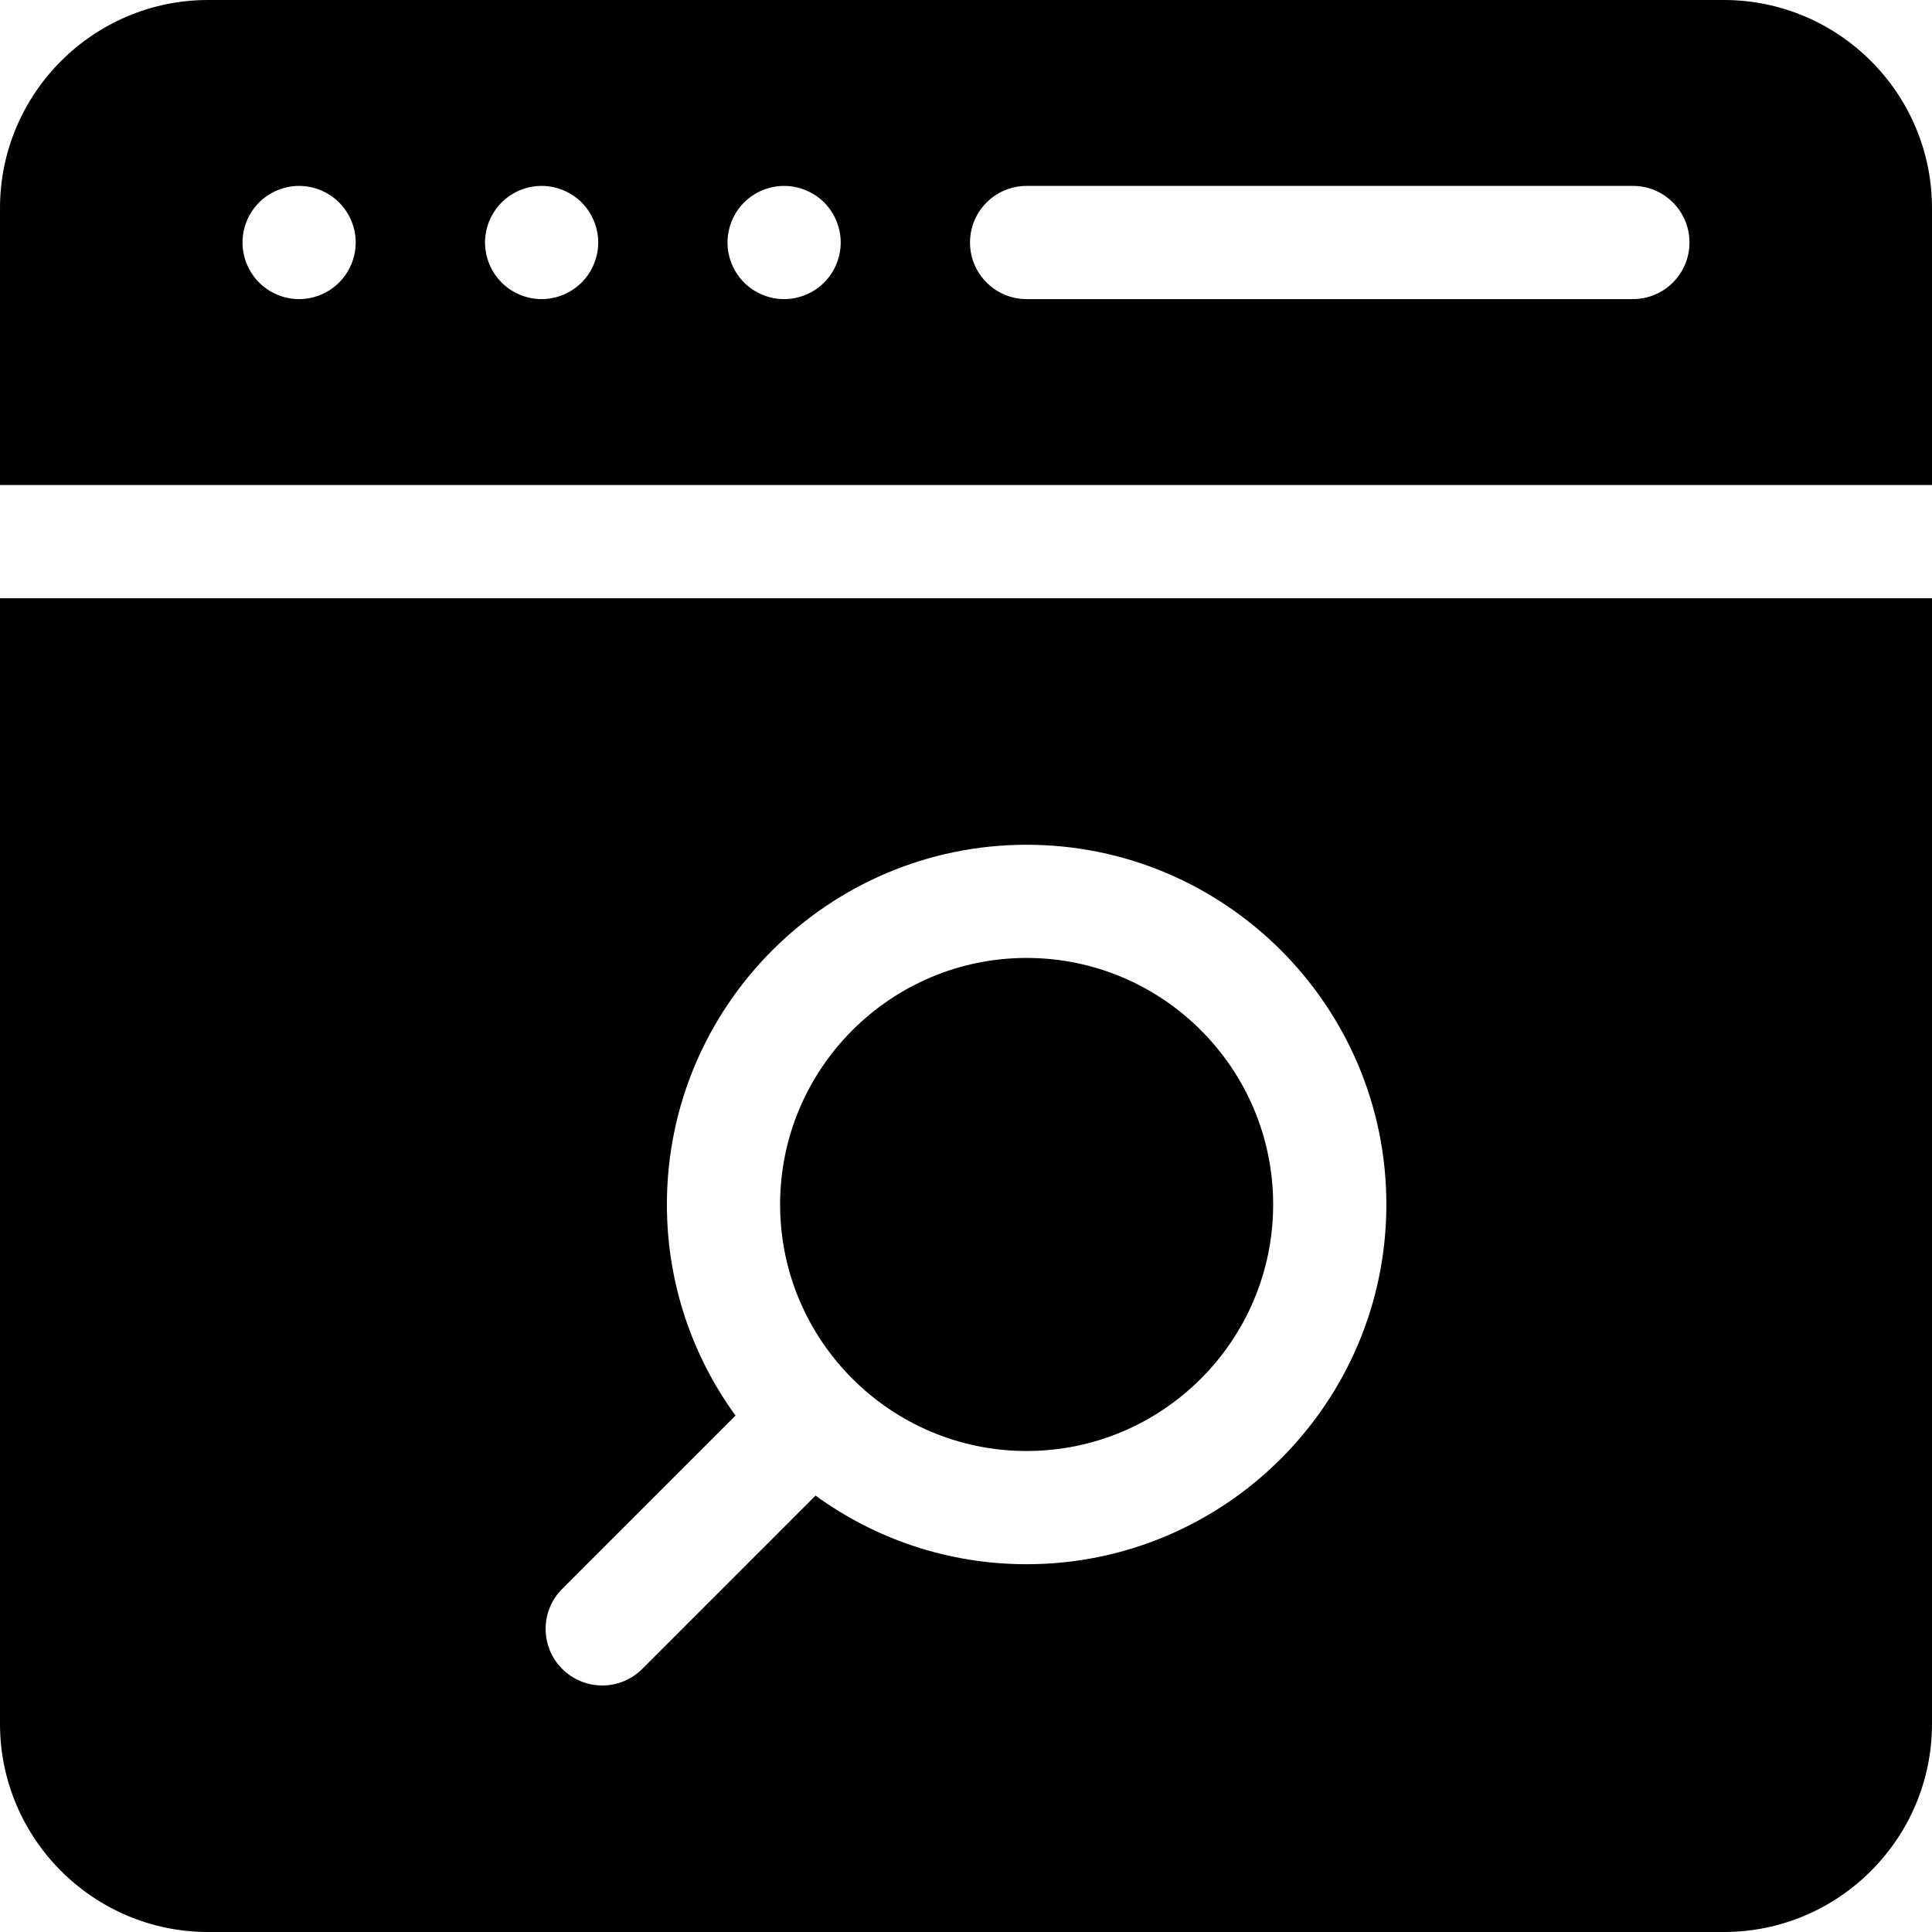 <svg width="200" height="200" viewBox="0 0 200 200" fill="none" xmlns="http://www.w3.org/2000/svg">
<g clip-path="url(#clip0_461_3649)">
<path d="M200 61.928H0V178.452C0 190.334 9.667 200.001 21.55 200.001H178.45C190.333 200.001 200 190.334 200 178.452V61.928ZM143.516 124.688C143.516 145.221 126.81 161.927 106.277 161.928C106.276 161.928 106.276 161.928 106.276 161.928C98.119 161.927 90.568 159.289 84.427 154.824L66.487 172.764C65.342 173.908 63.843 174.48 62.343 174.48C60.844 174.48 59.344 173.907 58.201 172.764C55.912 170.475 55.913 166.765 58.201 164.477L76.141 146.538C71.675 140.397 69.037 132.845 69.037 124.689C69.037 104.155 85.742 87.449 106.276 87.449C126.811 87.449 143.516 104.154 143.516 124.688Z" fill="black"/>
<path d="M106.276 150.207C92.205 150.207 80.756 138.758 80.756 124.687C80.756 110.615 92.205 99.166 106.276 99.166C120.348 99.166 131.797 110.614 131.797 124.686C131.797 138.758 120.349 150.207 106.276 150.207Z" fill="black"/>
<path d="M178.45 0H21.55C9.667 0 0 9.667 0 21.55V50.208H200V21.55C200 9.667 190.333 0 178.45 0ZM35.104 29.245C34.014 30.339 32.507 30.964 30.964 30.964C29.42 30.964 27.909 30.339 26.819 29.245C25.729 28.155 25.104 26.648 25.104 25.104C25.104 23.561 25.729 22.05 26.819 20.96C27.909 19.87 29.42 19.245 30.964 19.245C32.502 19.245 34.014 19.87 35.104 20.96C36.198 22.05 36.823 23.561 36.823 25.104C36.823 26.647 36.198 28.155 35.104 29.245ZM60.21 29.245C59.12 30.339 57.608 30.964 56.066 30.964C54.527 30.964 53.014 30.339 51.925 29.245C50.835 28.155 50.21 26.648 50.21 25.104C50.21 23.561 50.835 22.05 51.925 20.96C53.014 19.87 54.527 19.245 56.066 19.245C57.608 19.245 59.12 19.87 60.21 20.96C61.3 22.05 61.928 23.561 61.928 25.104C61.928 26.647 61.3 28.155 60.21 29.245ZM85.315 29.245C84.225 30.339 82.713 30.964 81.171 30.964C79.628 30.964 78.12 30.339 77.027 29.245C75.936 28.155 75.311 26.648 75.311 25.104C75.311 23.561 75.936 22.05 77.027 20.96C78.12 19.87 79.628 19.245 81.171 19.245C82.713 19.245 84.225 19.87 85.315 20.96C86.405 22.05 87.03 23.561 87.03 25.104C87.03 26.647 86.405 28.155 85.315 29.245ZM169.036 30.963H106.276C103.039 30.963 100.416 28.34 100.416 25.104C100.416 21.868 103.039 19.244 106.276 19.244H169.036C172.272 19.244 174.895 21.868 174.895 25.104C174.895 28.34 172.273 30.963 169.036 30.963Z" fill="black"/>
</g>
<defs>
<clipPath id="clip0_461_3649">
<rect width="200" height="200" fill="white"/>
</clipPath>
</defs>
</svg>
